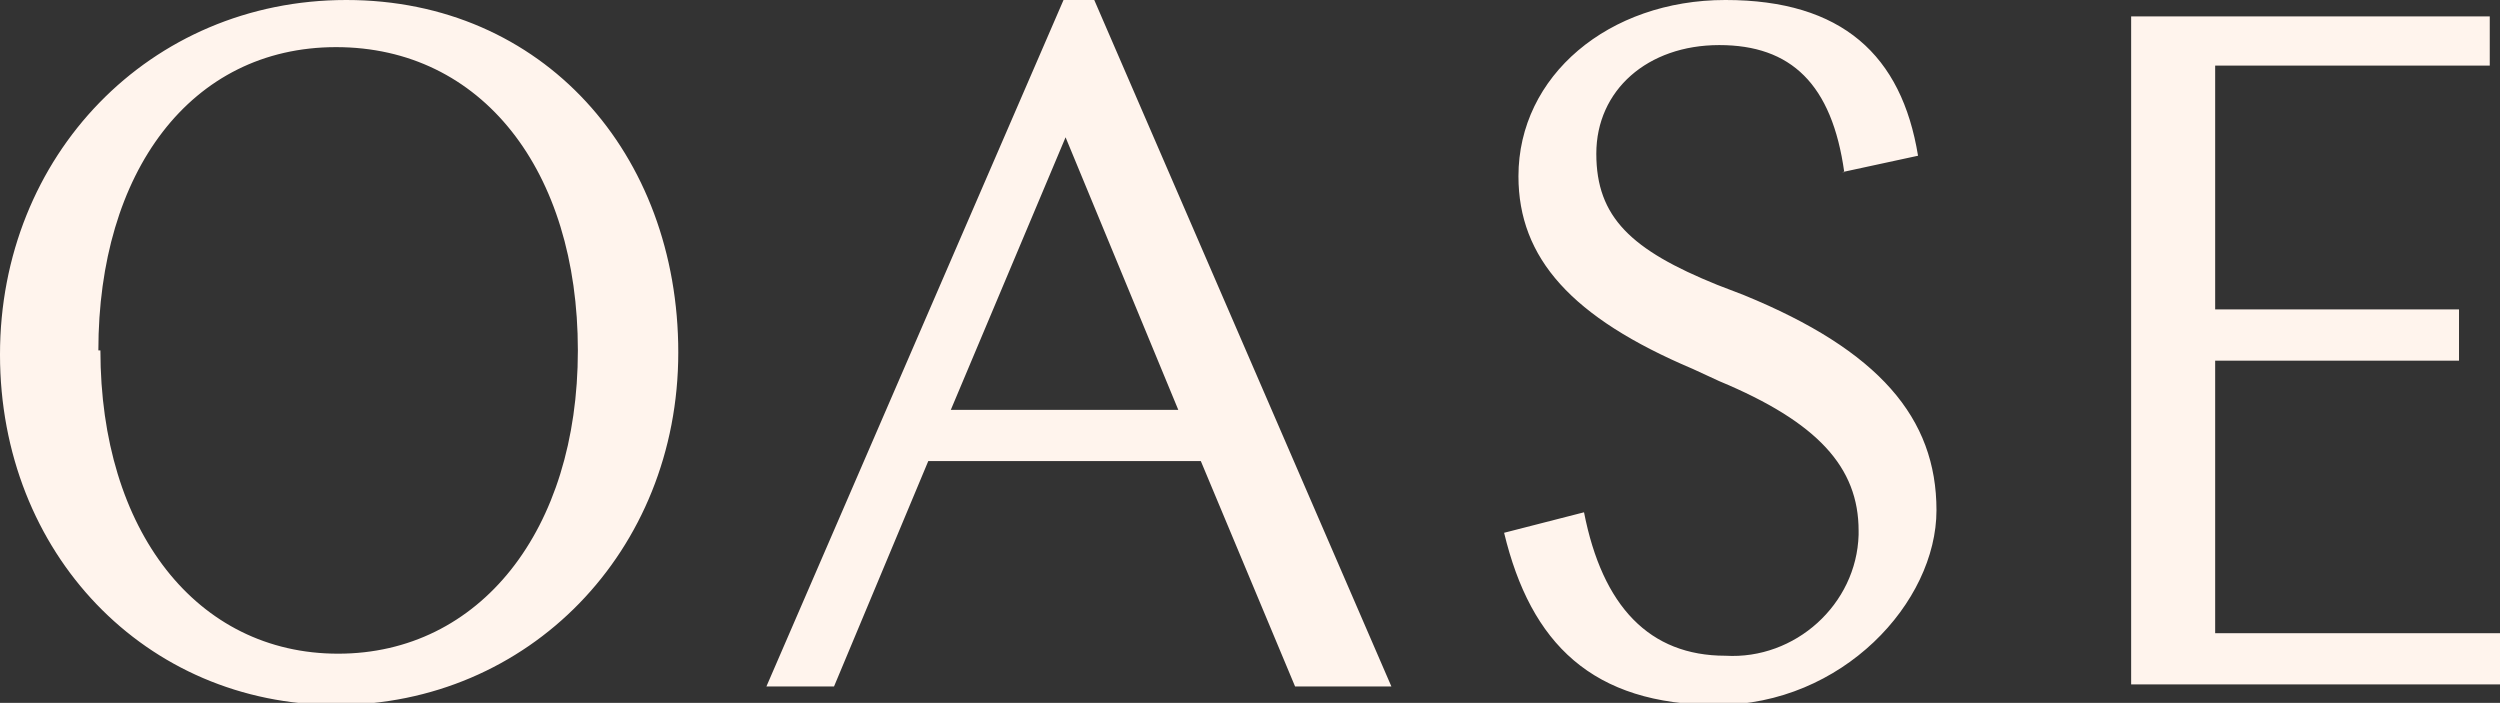 <svg xmlns="http://www.w3.org/2000/svg" id="uuid-694e7f02-d138-48ad-9a2f-6068e201891c" viewBox="0 0 122 34.3"><rect x="0" y="0" width="122" height="34.3" fill="#333333" stroke="none"/><g id="uuid-33405845-27ad-4162-a6a5-b3eb1f29ef67"><path id="uuid-3c6aeea1-45e1-45b4-b1fa-b01407d2193b" d="M33.1,17.2c0,9.7-7.3,17.2-16.7,17.2-9.3,0-16.4-7.4-16.4-17.1S7.3,0,16.9,0s16.2,7.5,16.2,17.2M4.9,17.1c0,8.8,4.7,14.8,11.6,14.8s11.7-6,11.7-14.8S23.5,2.3,16.4,2.3s-11.6,6.1-11.6,14.8M67.8,33.5h-4.6l-4.6-11h-13.3l-4.6,11h-3.3L51.9,0h1.5l14.5,33.5ZM57.5,20l-5.5-13.3h0l-5.6,13.3h11.2ZM90,8.4c-.6-4.3-2.6-6.2-6.1-6.2s-6,2.2-6,5.3,1.7,4.7,5.9,6.4l1.3.5c6.6,2.7,9.4,6,9.4,10.5s-4.6,9.5-10.7,9.5-9.1-3-10.4-8.4l3.9-1c.9,4.6,3.2,7,6.9,7,3.4.2,6.4-2.5,6.5-5.9,0,0,0,0,0,0,0,0,0-.1,0-.2,0-3.1-2-5.3-6.8-7.3l-1.3-.6c-5.9-2.5-8.5-5.4-8.5-9.4,0-4.9,4.4-8.6,10.1-8.6s8.6,2.7,9.4,7.6l-3.7.8ZM121.5,3.2h-13.4v11.9h11.9v2.5h-11.9v13.3h13.9v2.5h-18V.8h17.5v2.4Z" fill="#fff4ed" stroke-width="0"></path></g></svg>